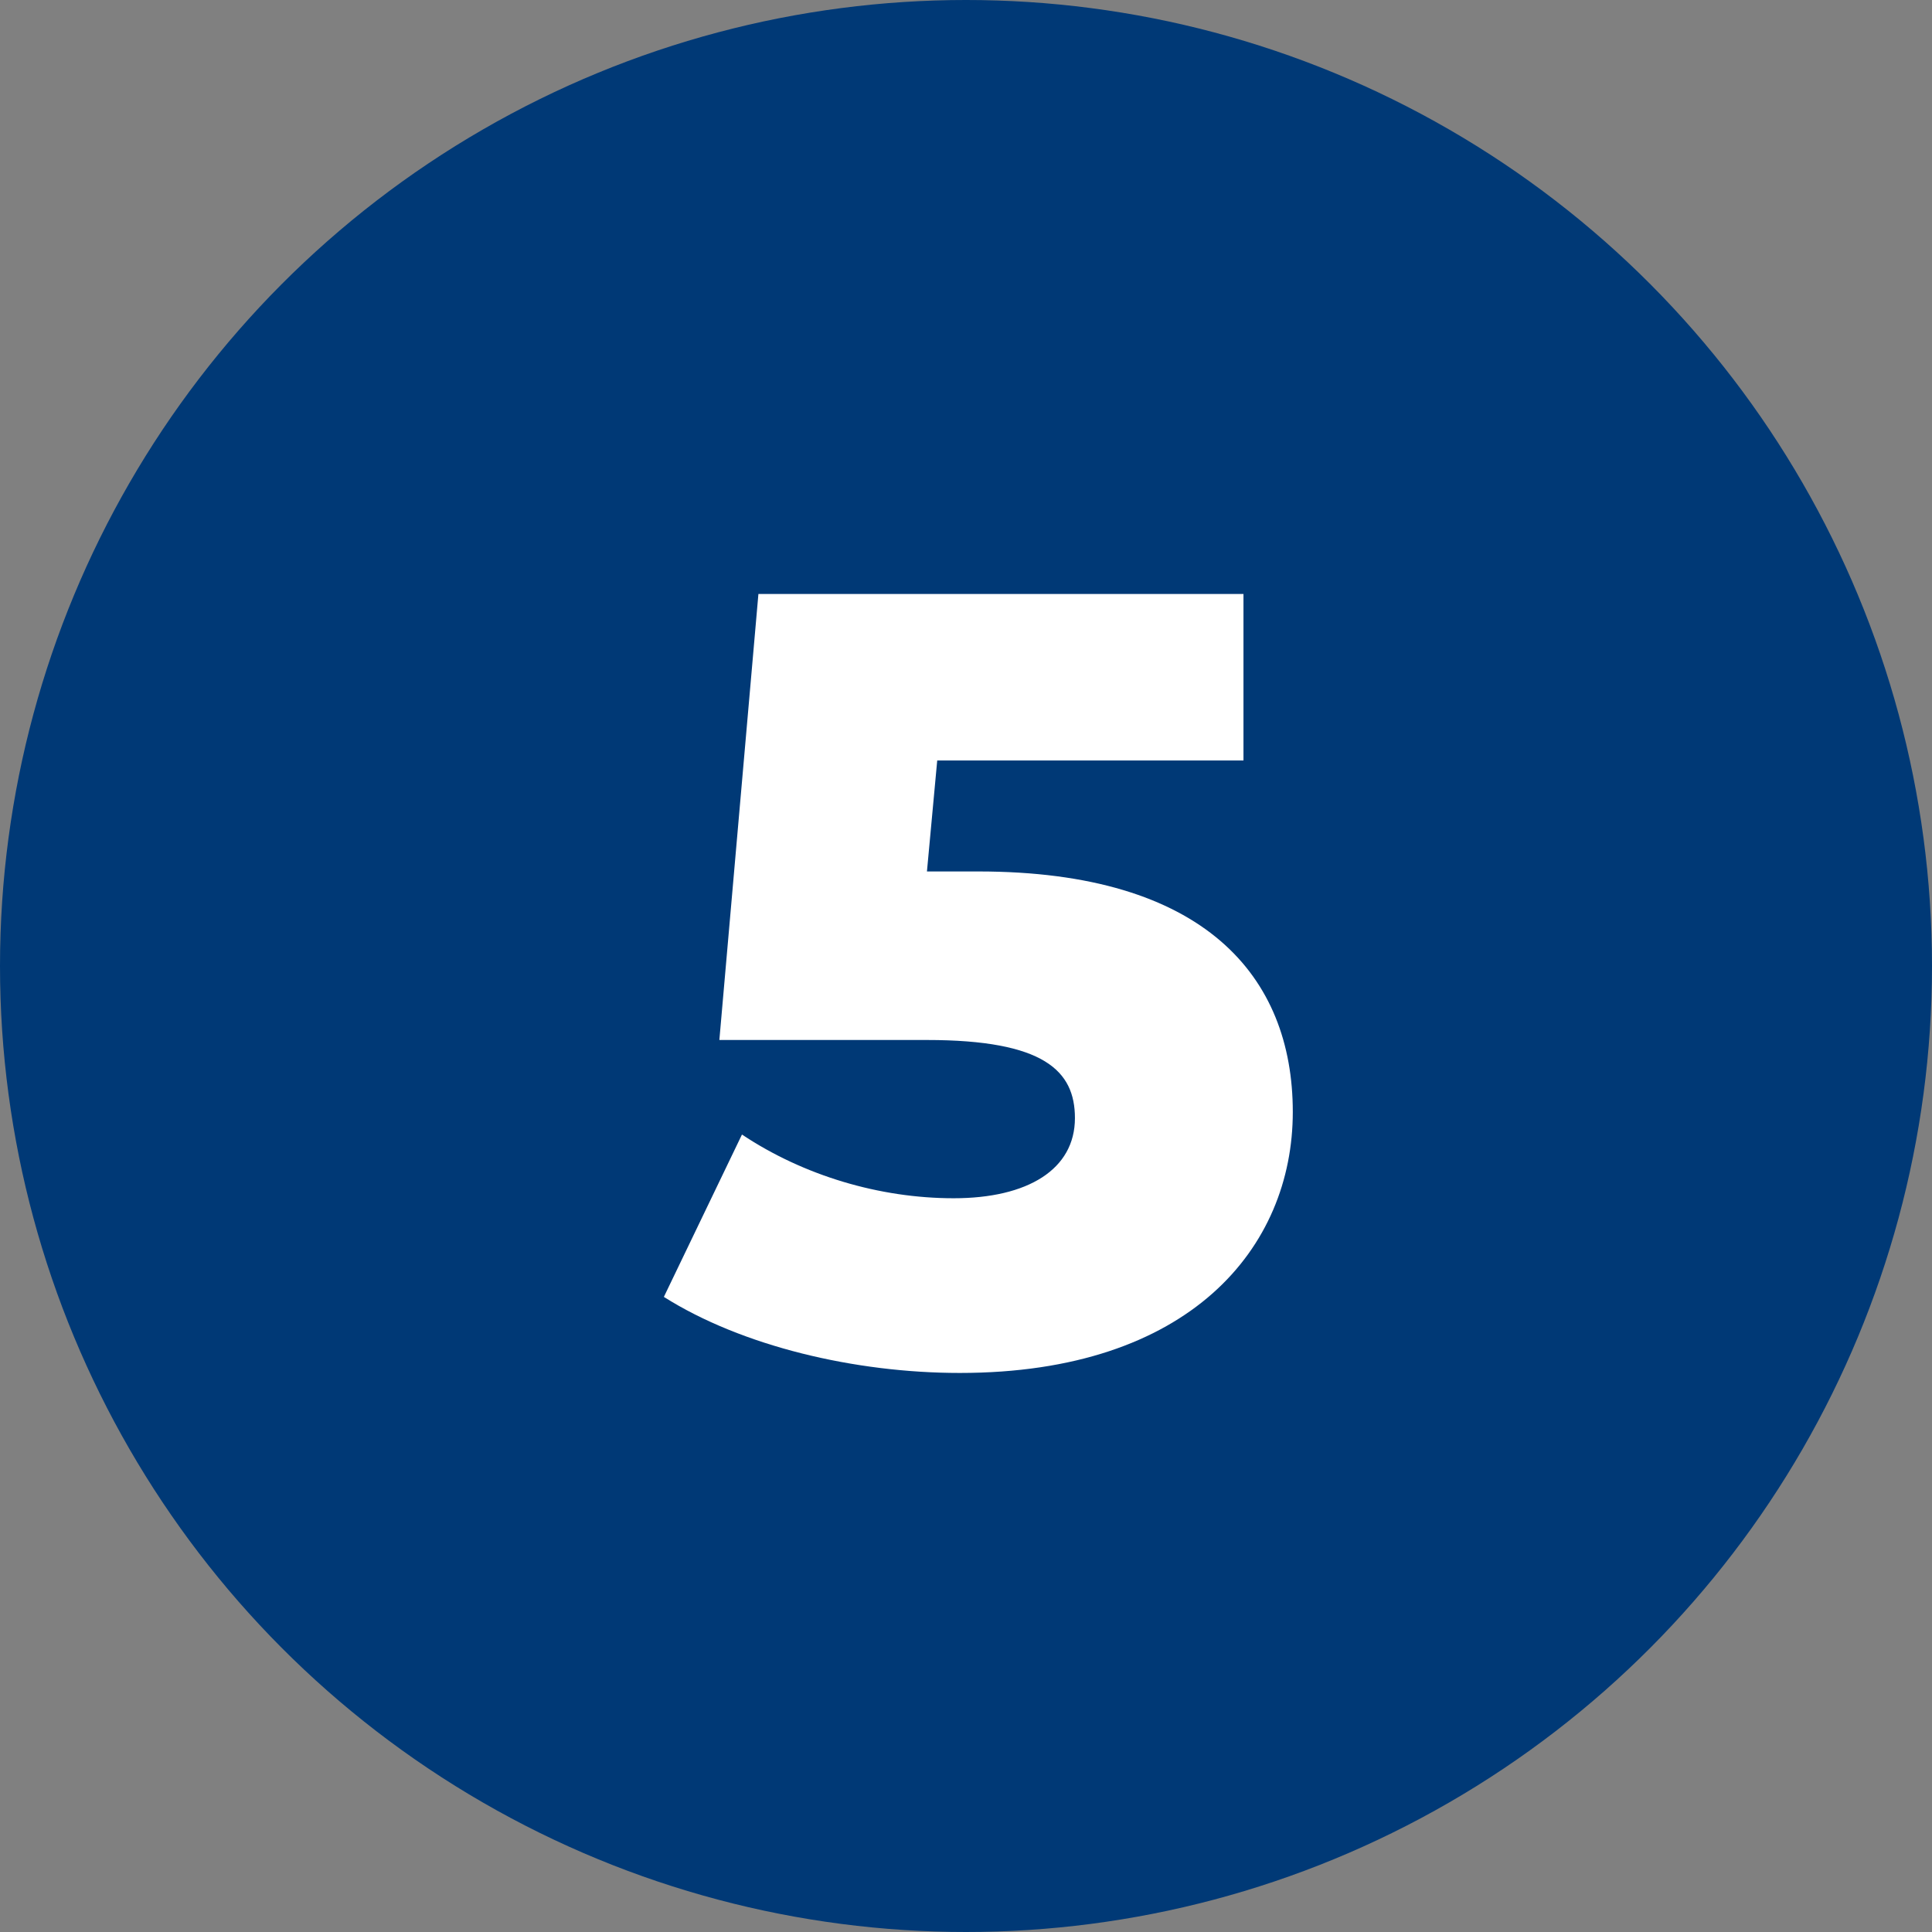 <?xml version="1.0" encoding="utf-8"?>
<!-- Generator: Adobe Illustrator 28.3.0, SVG Export Plug-In . SVG Version: 6.00 Build 0)  -->
<svg version="1.1" id="Capa_1" xmlns="http://www.w3.org/2000/svg" xmlns:xlink="http://www.w3.org/1999/xlink" x="0px" y="0px"
	 viewBox="0 0 94 94" style="enable-background:new 0 0 94 94;" xml:space="preserve">
<rect x="0" y="0" width="94" height="94" fill="#808080" stroke="none"/>
<style type="text/css">
	.st0{fill:#003976;}
	.st1{enable-background:new    ;}
	.st2{fill:#FFFFFF;}
</style>
<g id="Grupo_408" transform="translate(-216 -2032)">
	<circle id="Elipse_39" class="st0" cx="263" cy="2079" r="47"/>
	<g class="st1">
		<path class="st2" d="M278.9,2086.1c0,6.6-5,12.7-16.2,12.7c-5.1,0-10.6-1.3-14.4-3.7l3.8-7.9c3,2,6.7,3.1,10.3,3.1
			c3.6,0,5.9-1.4,5.9-3.9c0-2.3-1.5-3.8-7.2-3.8H251l1.9-21.7h23.6v8.1h-14.9l-0.5,5.4h2.5C274.6,2074.4,278.9,2079.5,278.9,2086.1z
			"/>
	</g>
</g>
</svg>
